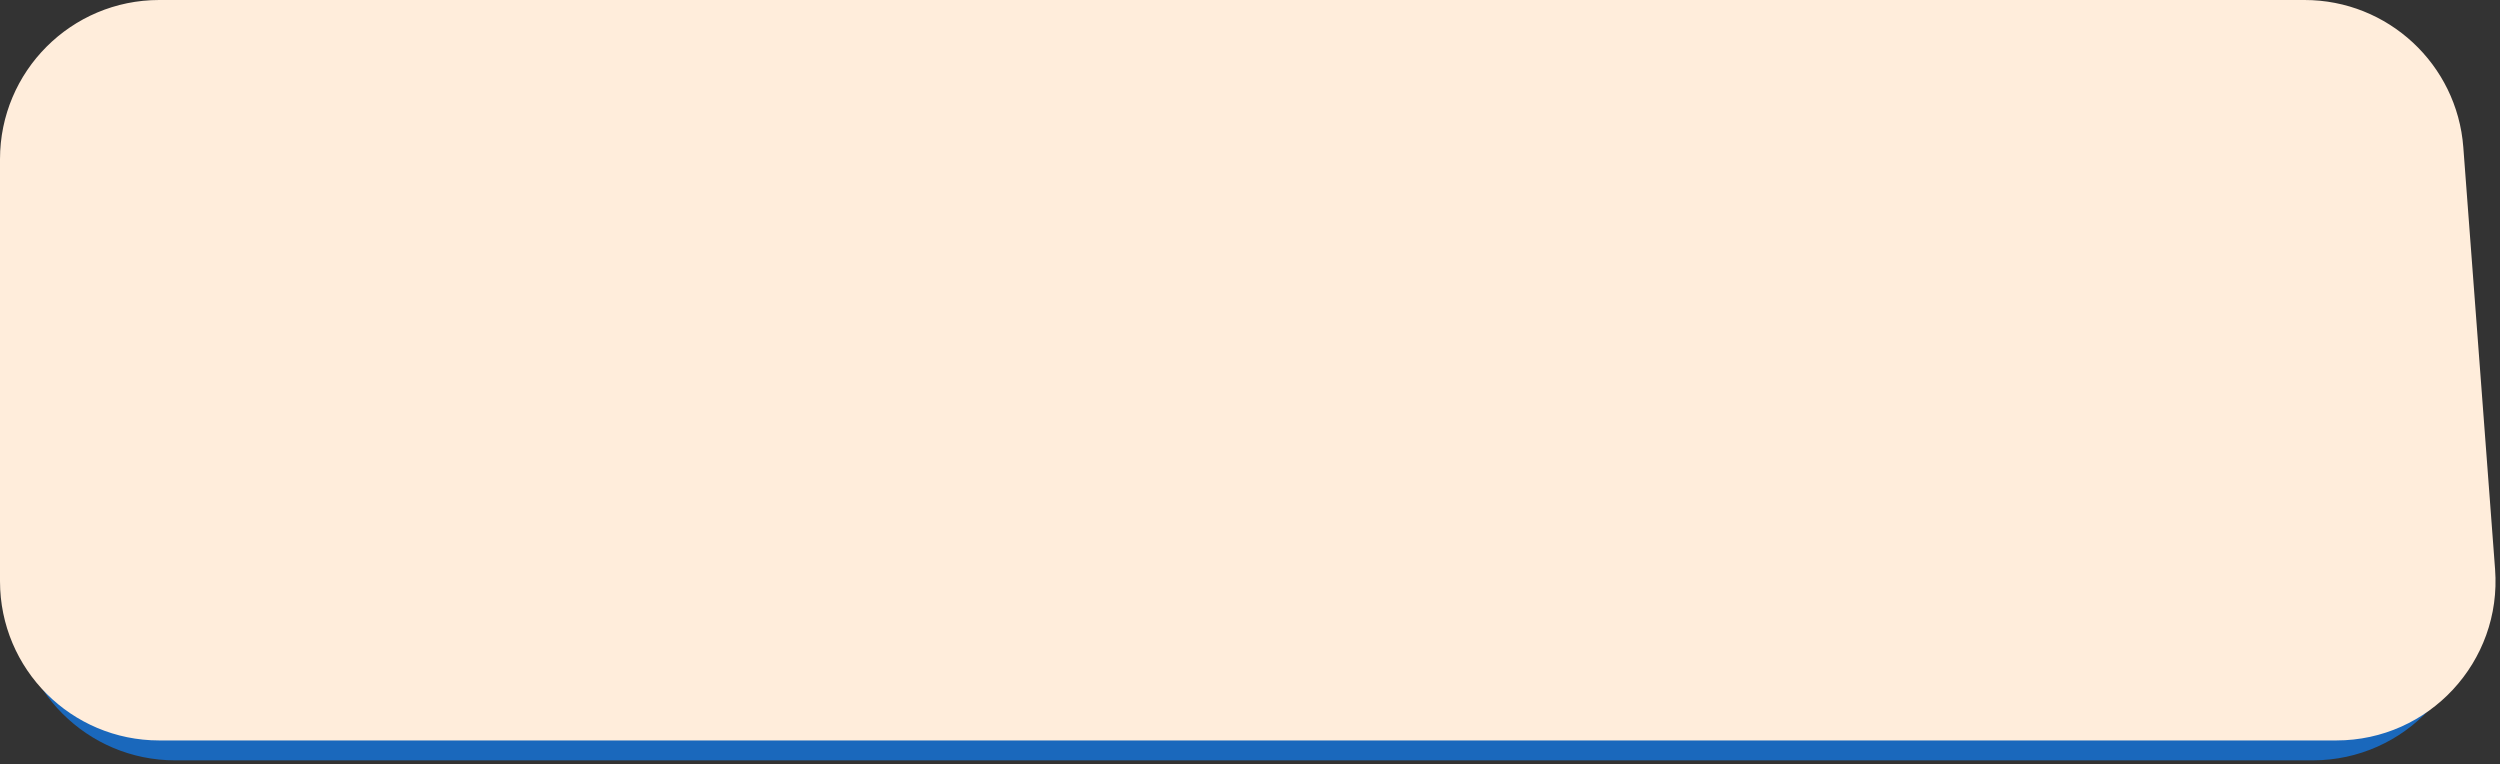 <svg width="314" height="96" viewBox="0 0 314 96" fill="none" xmlns="http://www.w3.org/2000/svg">
<rect x="0" y="0" width="314" height="96" fill="#333333" stroke="none"/>
<path d="M2 22C2 10.954 10.954 2 22 2H286.53C297.006 2 305.707 10.083 306.476 20.53L310.418 74.03C311.272 85.624 302.097 95.5 290.472 95.5H22C10.954 95.5 2 86.546 2 75.5V22Z" fill="#1A68BC"/>
<path d="M0 20C0 8.954 8.954 0 20 0H289.449C299.912 0 308.607 8.065 309.392 18.499L313.382 71.499C314.255 83.103 305.075 93 293.438 93H20C8.954 93 0 84.046 0 73V20Z" fill="#FFEDDB"/>
</svg>
